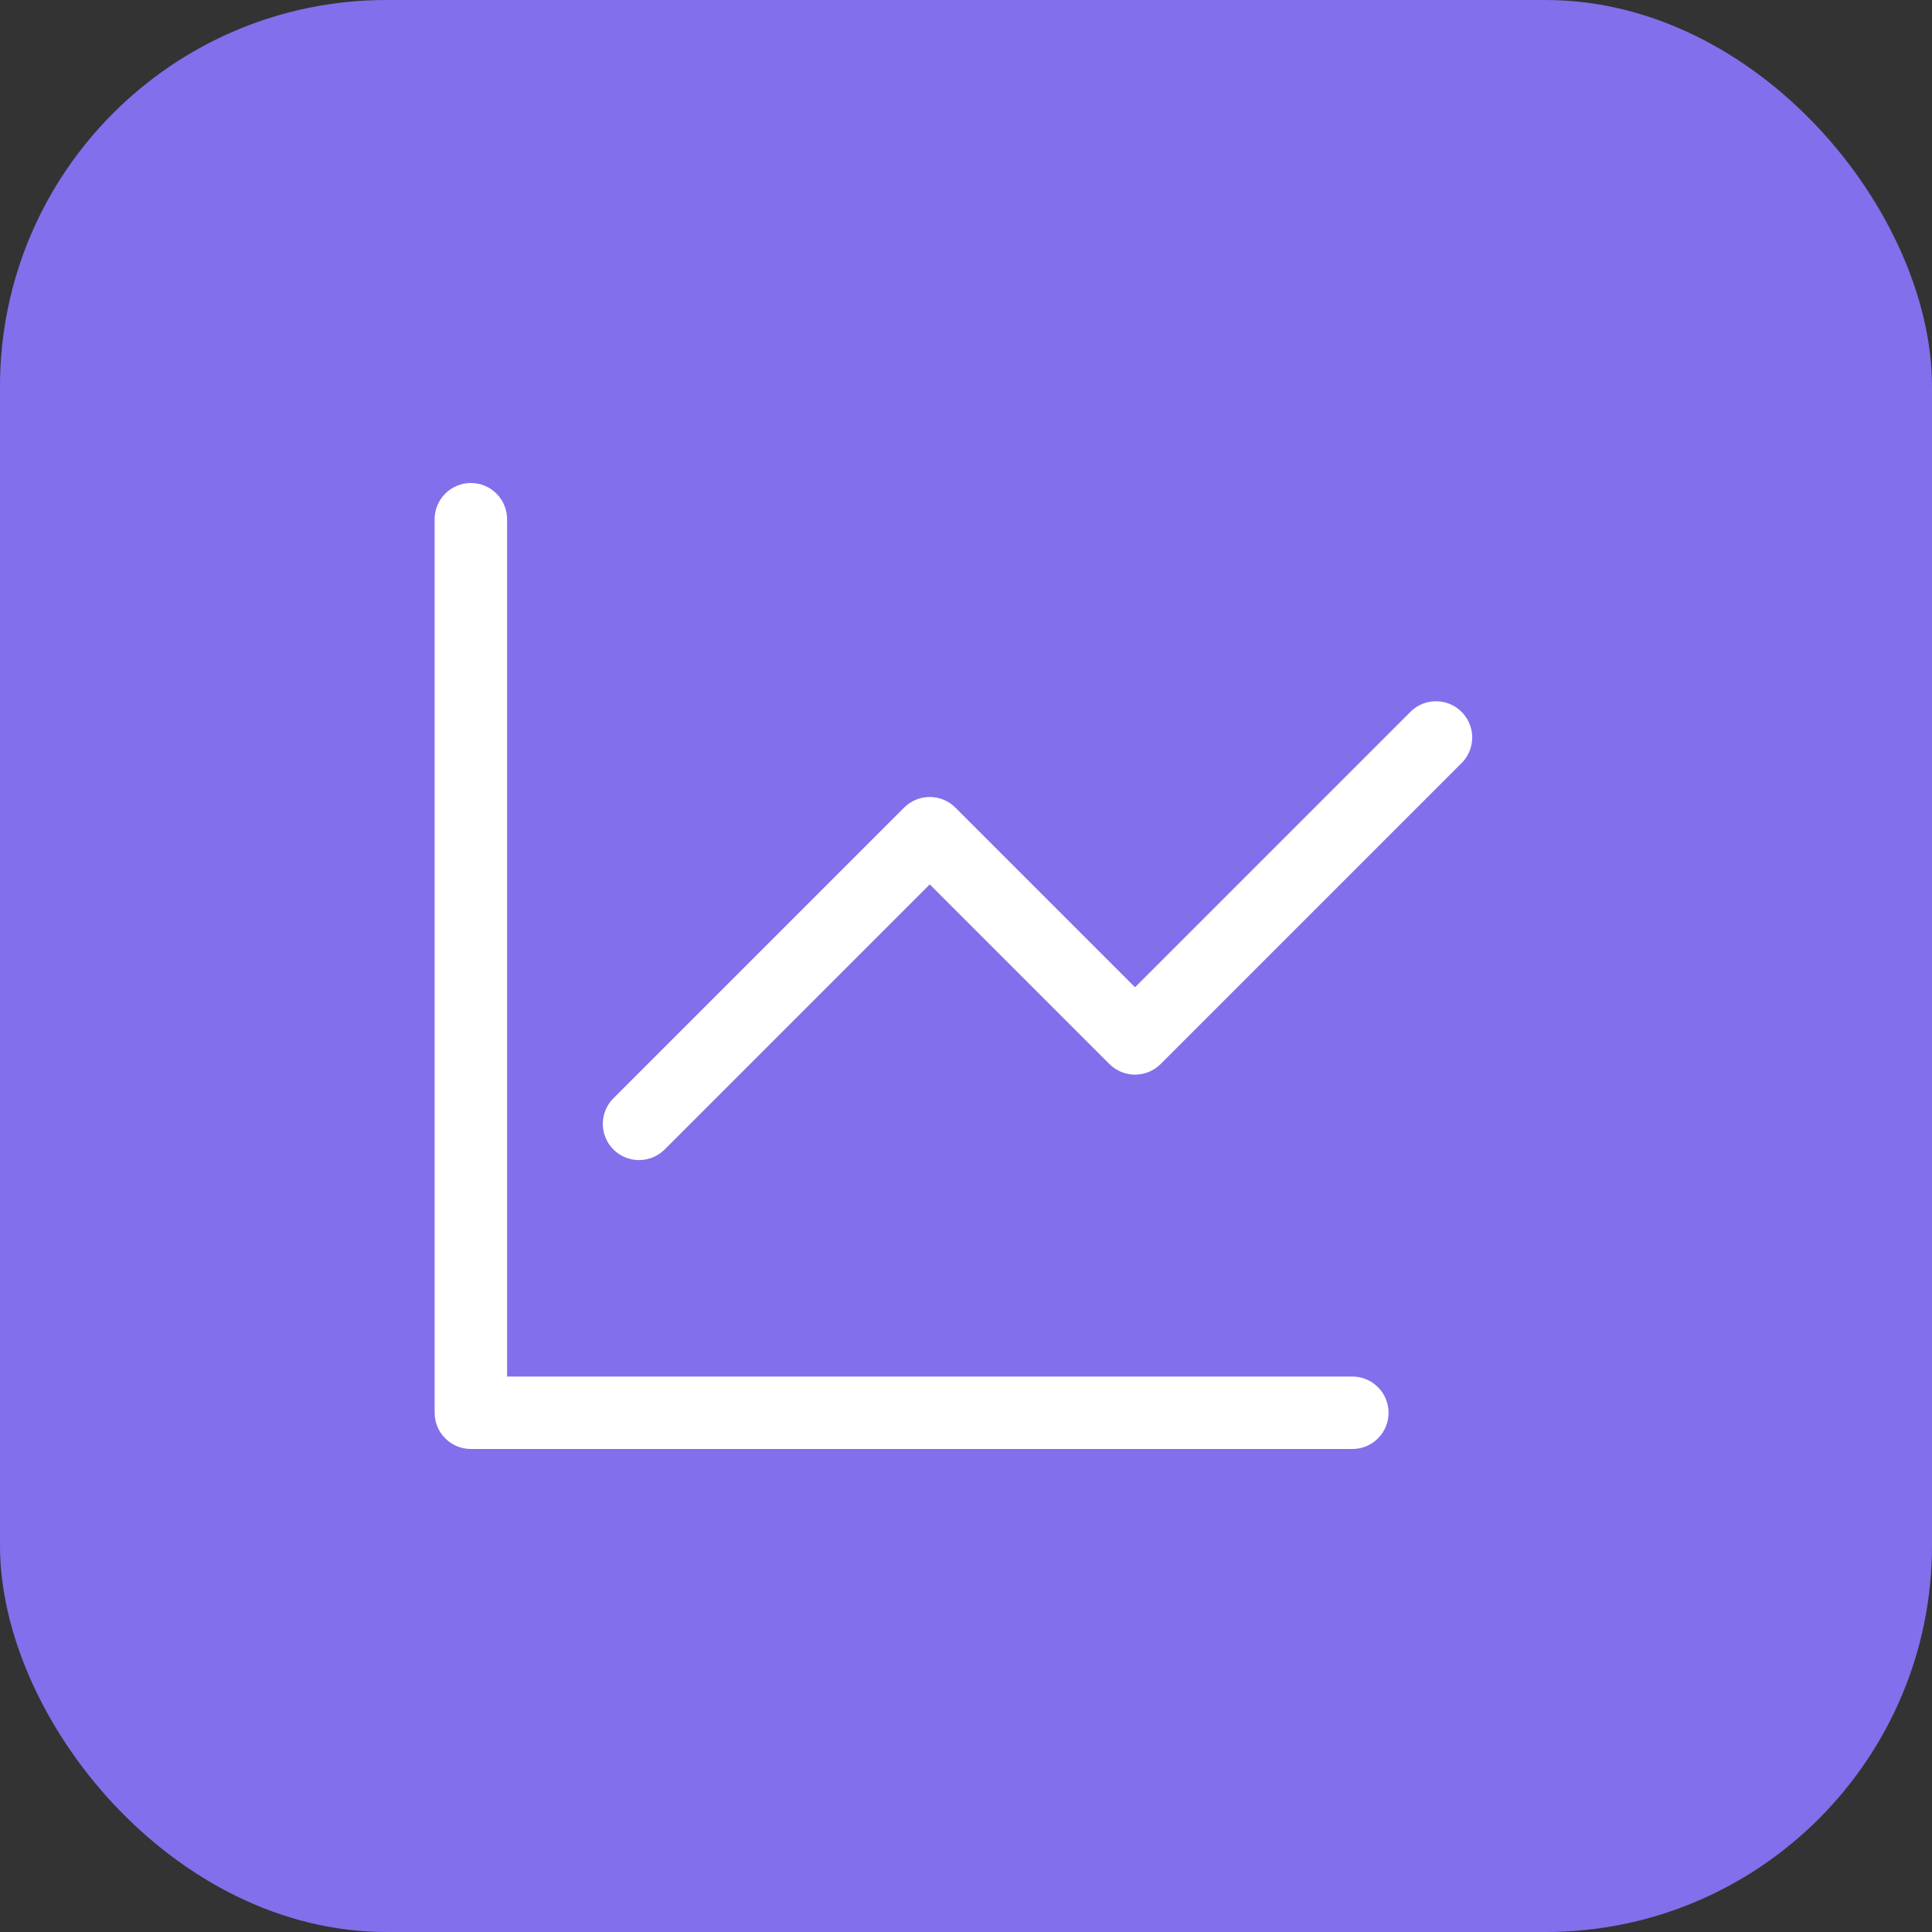 <?xml version="1.0" encoding="UTF-8"?> <svg xmlns="http://www.w3.org/2000/svg" width="64" height="64" viewBox="0 0 64 64" fill="none"><rect x="0" y="0" width="64" height="64" fill="#333333" stroke="none"/> <rect width="64" height="64" rx="12.8" fill="#826FEB"></rect> <path d="M16.798 17.2C16.798 16.882 16.672 16.576 16.447 16.352C16.222 16.126 15.917 16 15.598 16C15.28 16 14.975 16.126 14.75 16.352C14.525 16.576 14.398 16.882 14.398 17.2V46.8C14.398 47.462 14.936 48 15.598 48H44.798C45.117 48 45.422 47.874 45.647 47.648C45.872 47.423 45.998 47.118 45.998 46.8C45.998 46.482 45.872 46.176 45.647 45.952C45.422 45.726 45.117 45.6 44.798 45.6H16.798V17.2Z" fill="white"></path> <path d="M48.447 25.248C48.659 25.02 48.774 24.719 48.769 24.408C48.763 24.097 48.637 23.801 48.417 23.581C48.197 23.361 47.901 23.235 47.59 23.23C47.279 23.224 46.978 23.34 46.751 23.552L37.599 32.704L31.647 26.752C31.422 26.527 31.117 26.401 30.799 26.401C30.481 26.401 30.176 26.527 29.951 26.752L20.351 36.352C20.233 36.461 20.138 36.594 20.073 36.741C20.007 36.888 19.972 37.047 19.969 37.208C19.966 37.369 19.996 37.529 20.056 37.679C20.116 37.828 20.206 37.964 20.32 38.078C20.434 38.192 20.57 38.282 20.719 38.342C20.869 38.403 21.029 38.432 21.19 38.429C21.351 38.426 21.51 38.391 21.657 38.326C21.804 38.26 21.937 38.166 22.047 38.048L30.799 29.296L36.751 35.248C36.976 35.472 37.281 35.599 37.599 35.599C37.917 35.599 38.222 35.472 38.447 35.248L48.447 25.248Z" fill="white"></path> </svg> 